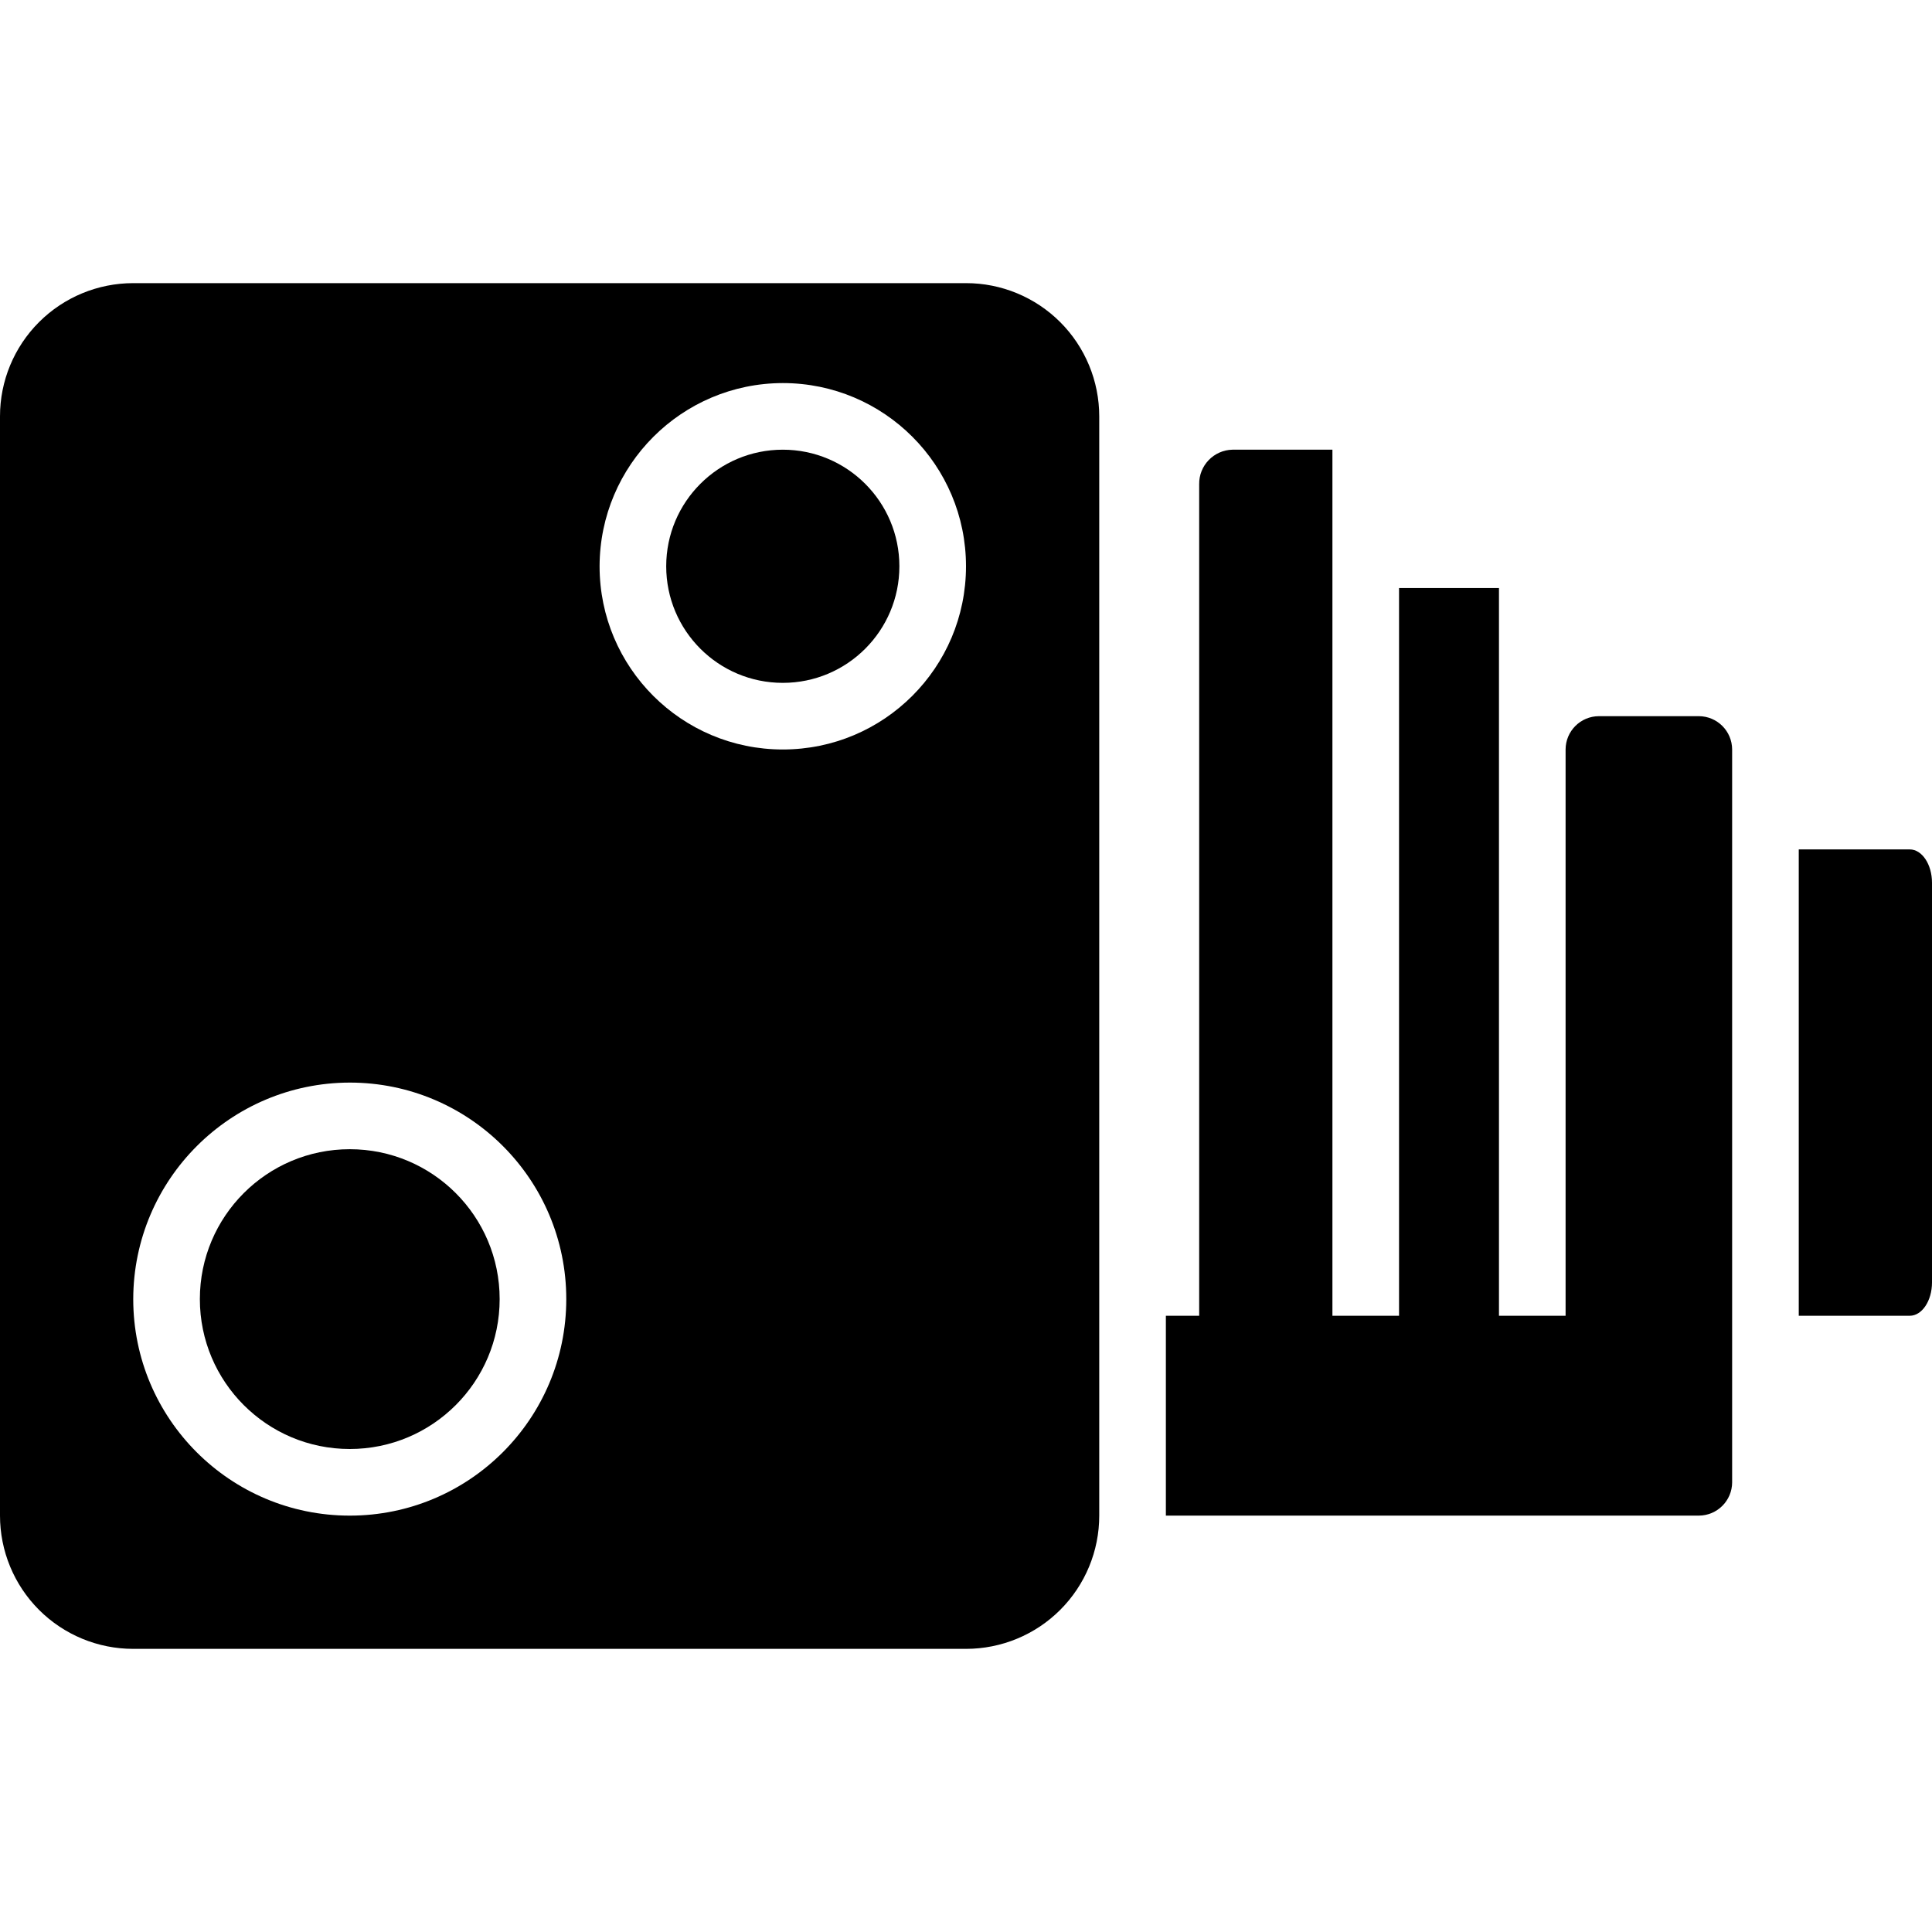 <svg height="512" viewBox="0 0 58 41" width="512" xmlns="http://www.w3.org/2000/svg"><g id="Page-1" fill="none" fill-rule="evenodd"><g id="040---Speed-Camera" fill="rgb(0,0,0)" fill-rule="nonzero"><circle id="Oval" cx="23.5" cy="8.5" r="3.5"/><path id="Shape" d="m4 41h25c1.061 0 2.079-.421 2.829-1.171s1.172-1.768 1.171-2.829v-33c0-1.061-.421-2.079-1.171-2.829-.75-.75-1.768-1.172-2.829-1.171h-25c-1.061-0-2.079.421-2.829 1.171-.75.75-1.172 1.768-1.171 2.829v33c-0 1.061.421 2.079 1.171 2.829.75.75 1.768 1.172 2.829 1.171zm19.5-38c3.038 0 5.5 2.462 5.5 5.5 0 3.038-2.462 5.5-5.5 5.5s-5.5-2.462-5.5-5.5c.006-3.035 2.465-5.494 5.5-5.5zm-13 21c3.59 0 6.5 2.91 6.5 6.5s-2.91 6.5-6.5 6.5c-3.59 0-6.5-2.91-6.5-6.5.007-3.587 2.913-6.493 6.5-6.5z"/><circle id="Oval" cx="10.5" cy="30.5" r="4.5"/><path id="Shape" d="m57.333 17h-3.333v14h3.333c.367 0 .667-.45.667-1v-12c0-.55-.3-1-.667-1z"/><path id="Shape" d="m52 36v-22c-.002-.552-.448-.998-1-1h-3c-.552.002-.998.448-1 1v17h-2v-21.846h-3v21.846h-2v-26h-3c-.562.012-1.009.476-1 1.038v24.962h-1v6h16c.552-.002.998-.448 1-1z"/></g></g></svg>